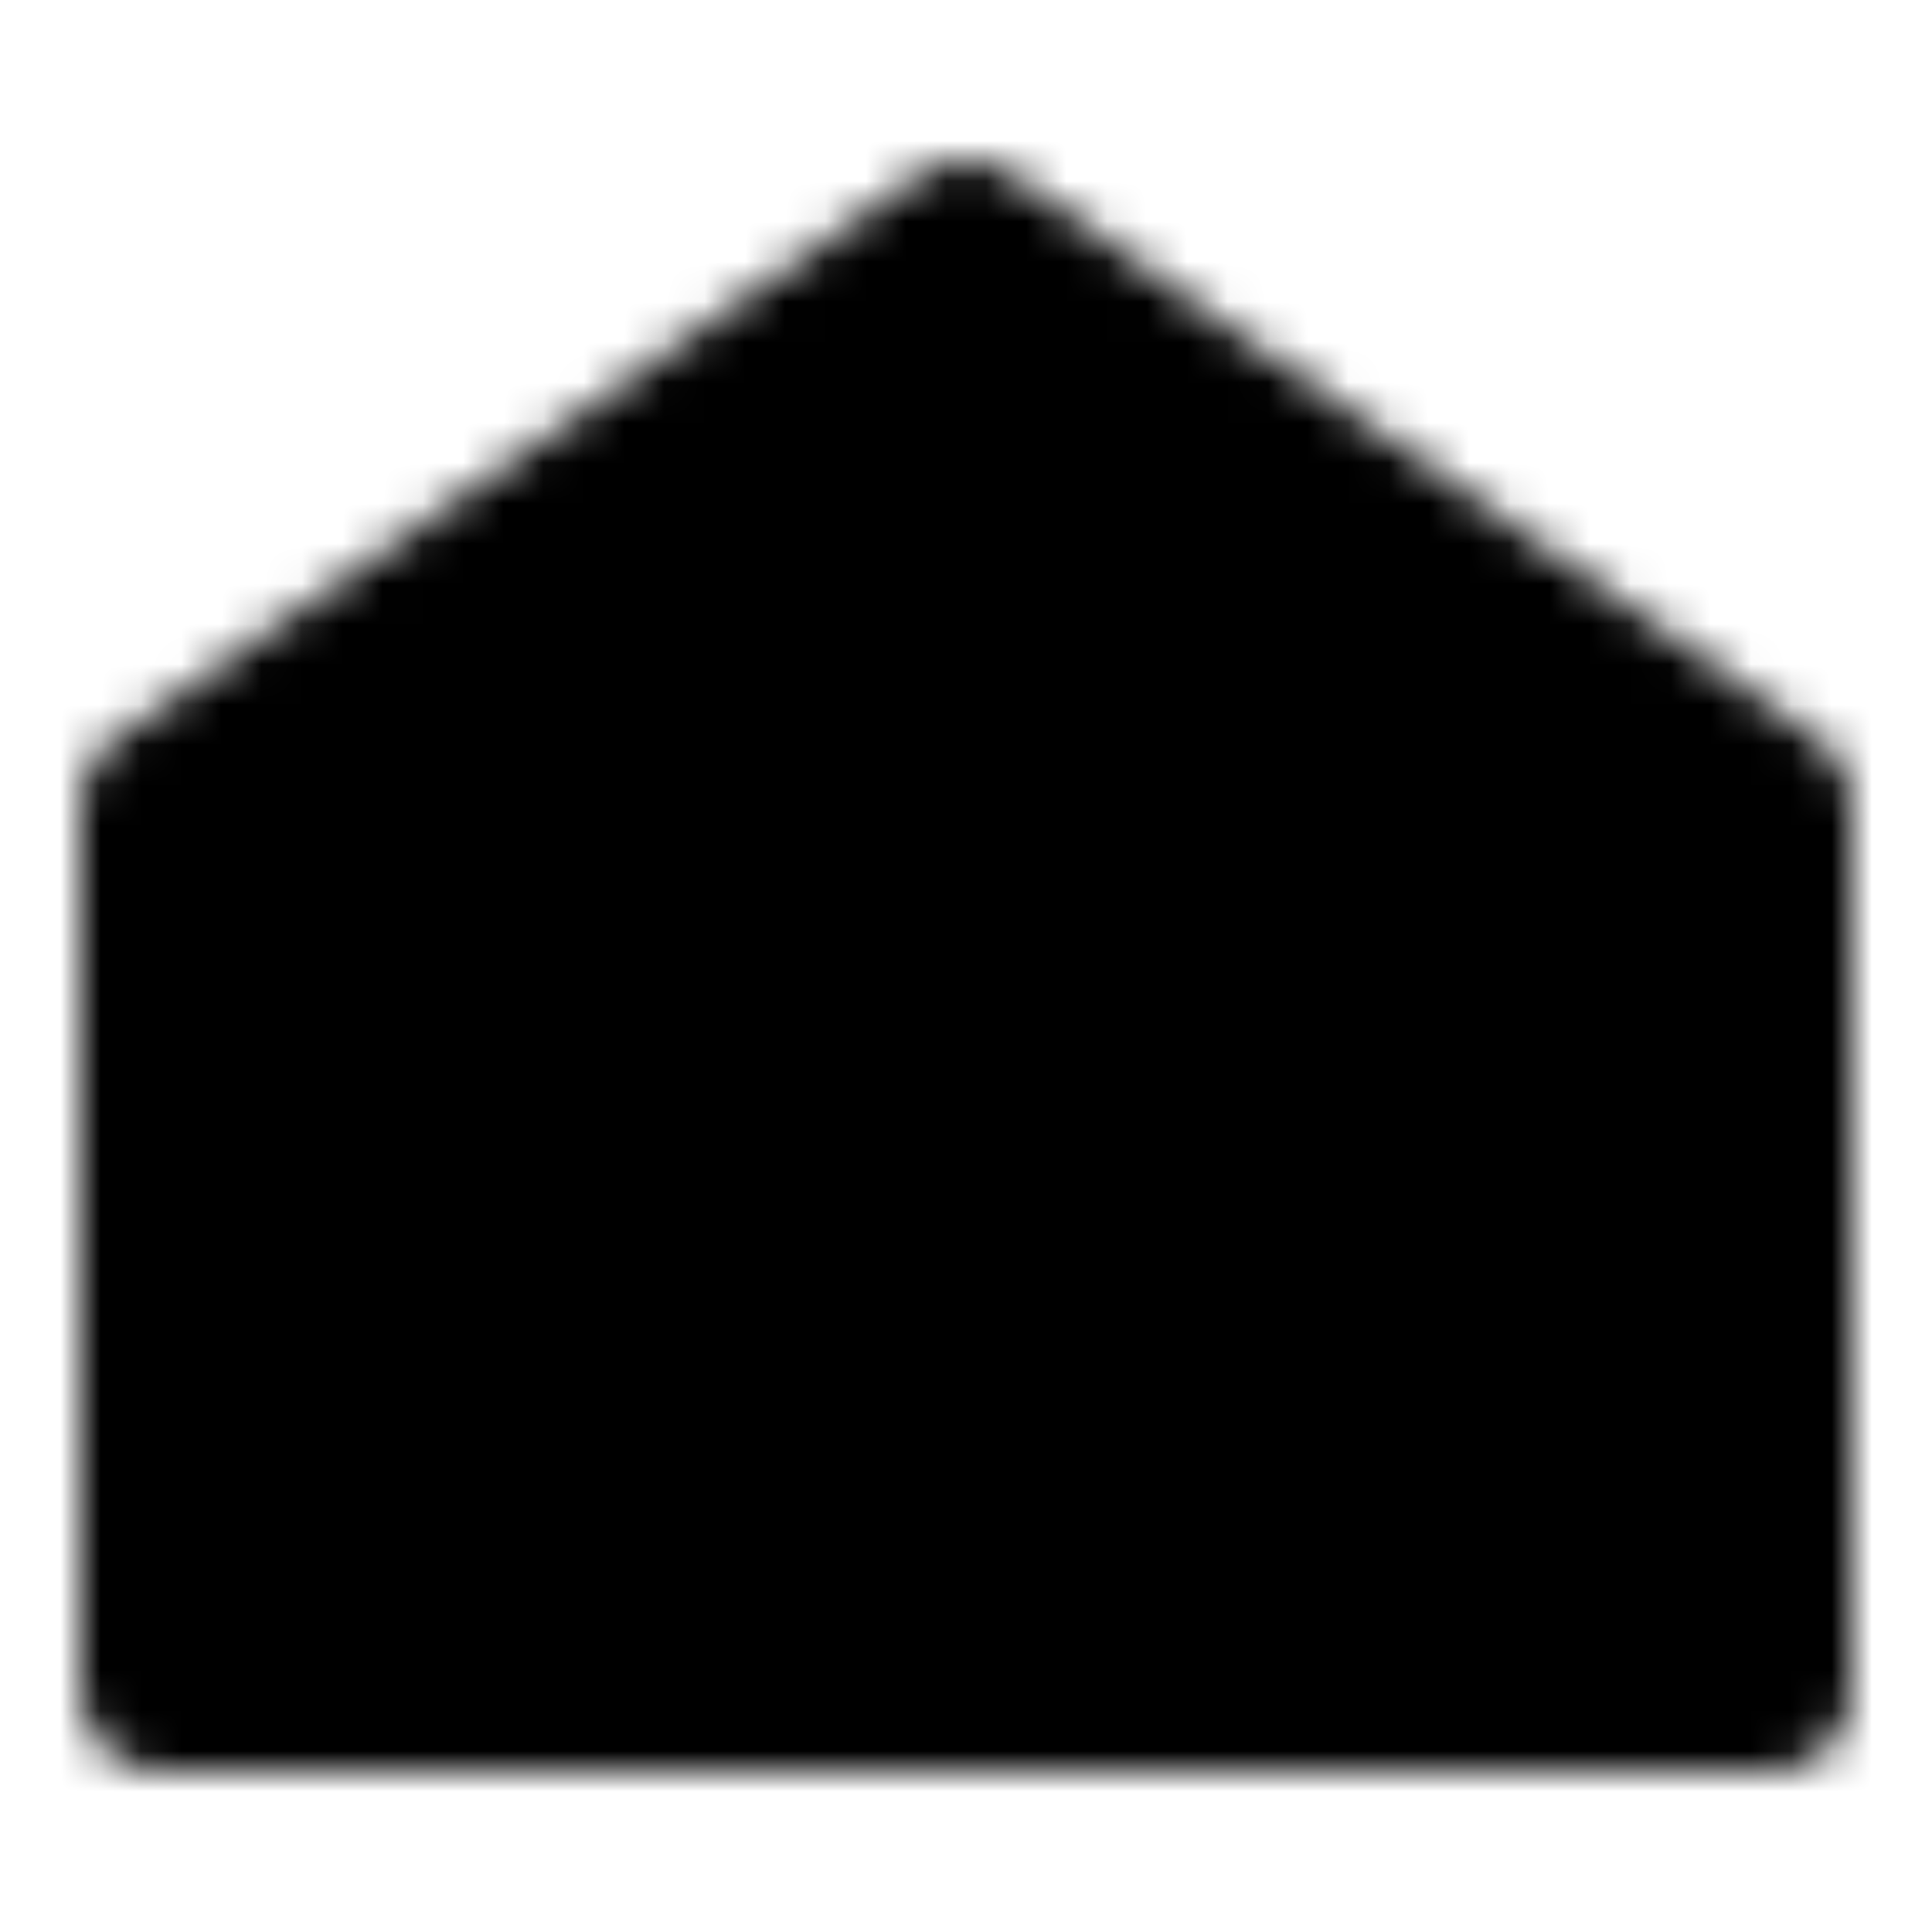 <?xml version="1.0" encoding="utf-8"?>
<!-- Generator: www.svgicons.com -->
<svg xmlns="http://www.w3.org/2000/svg" width="800" height="800" viewBox="0 0 48 48">
<defs><mask id="ipTXiaoduHome0"><g fill="none" stroke="#fff" stroke-linecap="round" stroke-linejoin="round" stroke-width="4"><path fill="#555" d="M4 20L24 6l20 14v22H4z"/><path d="M12.687 26.686a16.002 16.002 0 0 1 22.627 0m-16.971 5.657a8 8 0 0 1 11.314 0"/></g></mask></defs><path fill="currentColor" d="M0 0h48v48H0z" mask="url(#ipTXiaoduHome0)"/>
</svg>